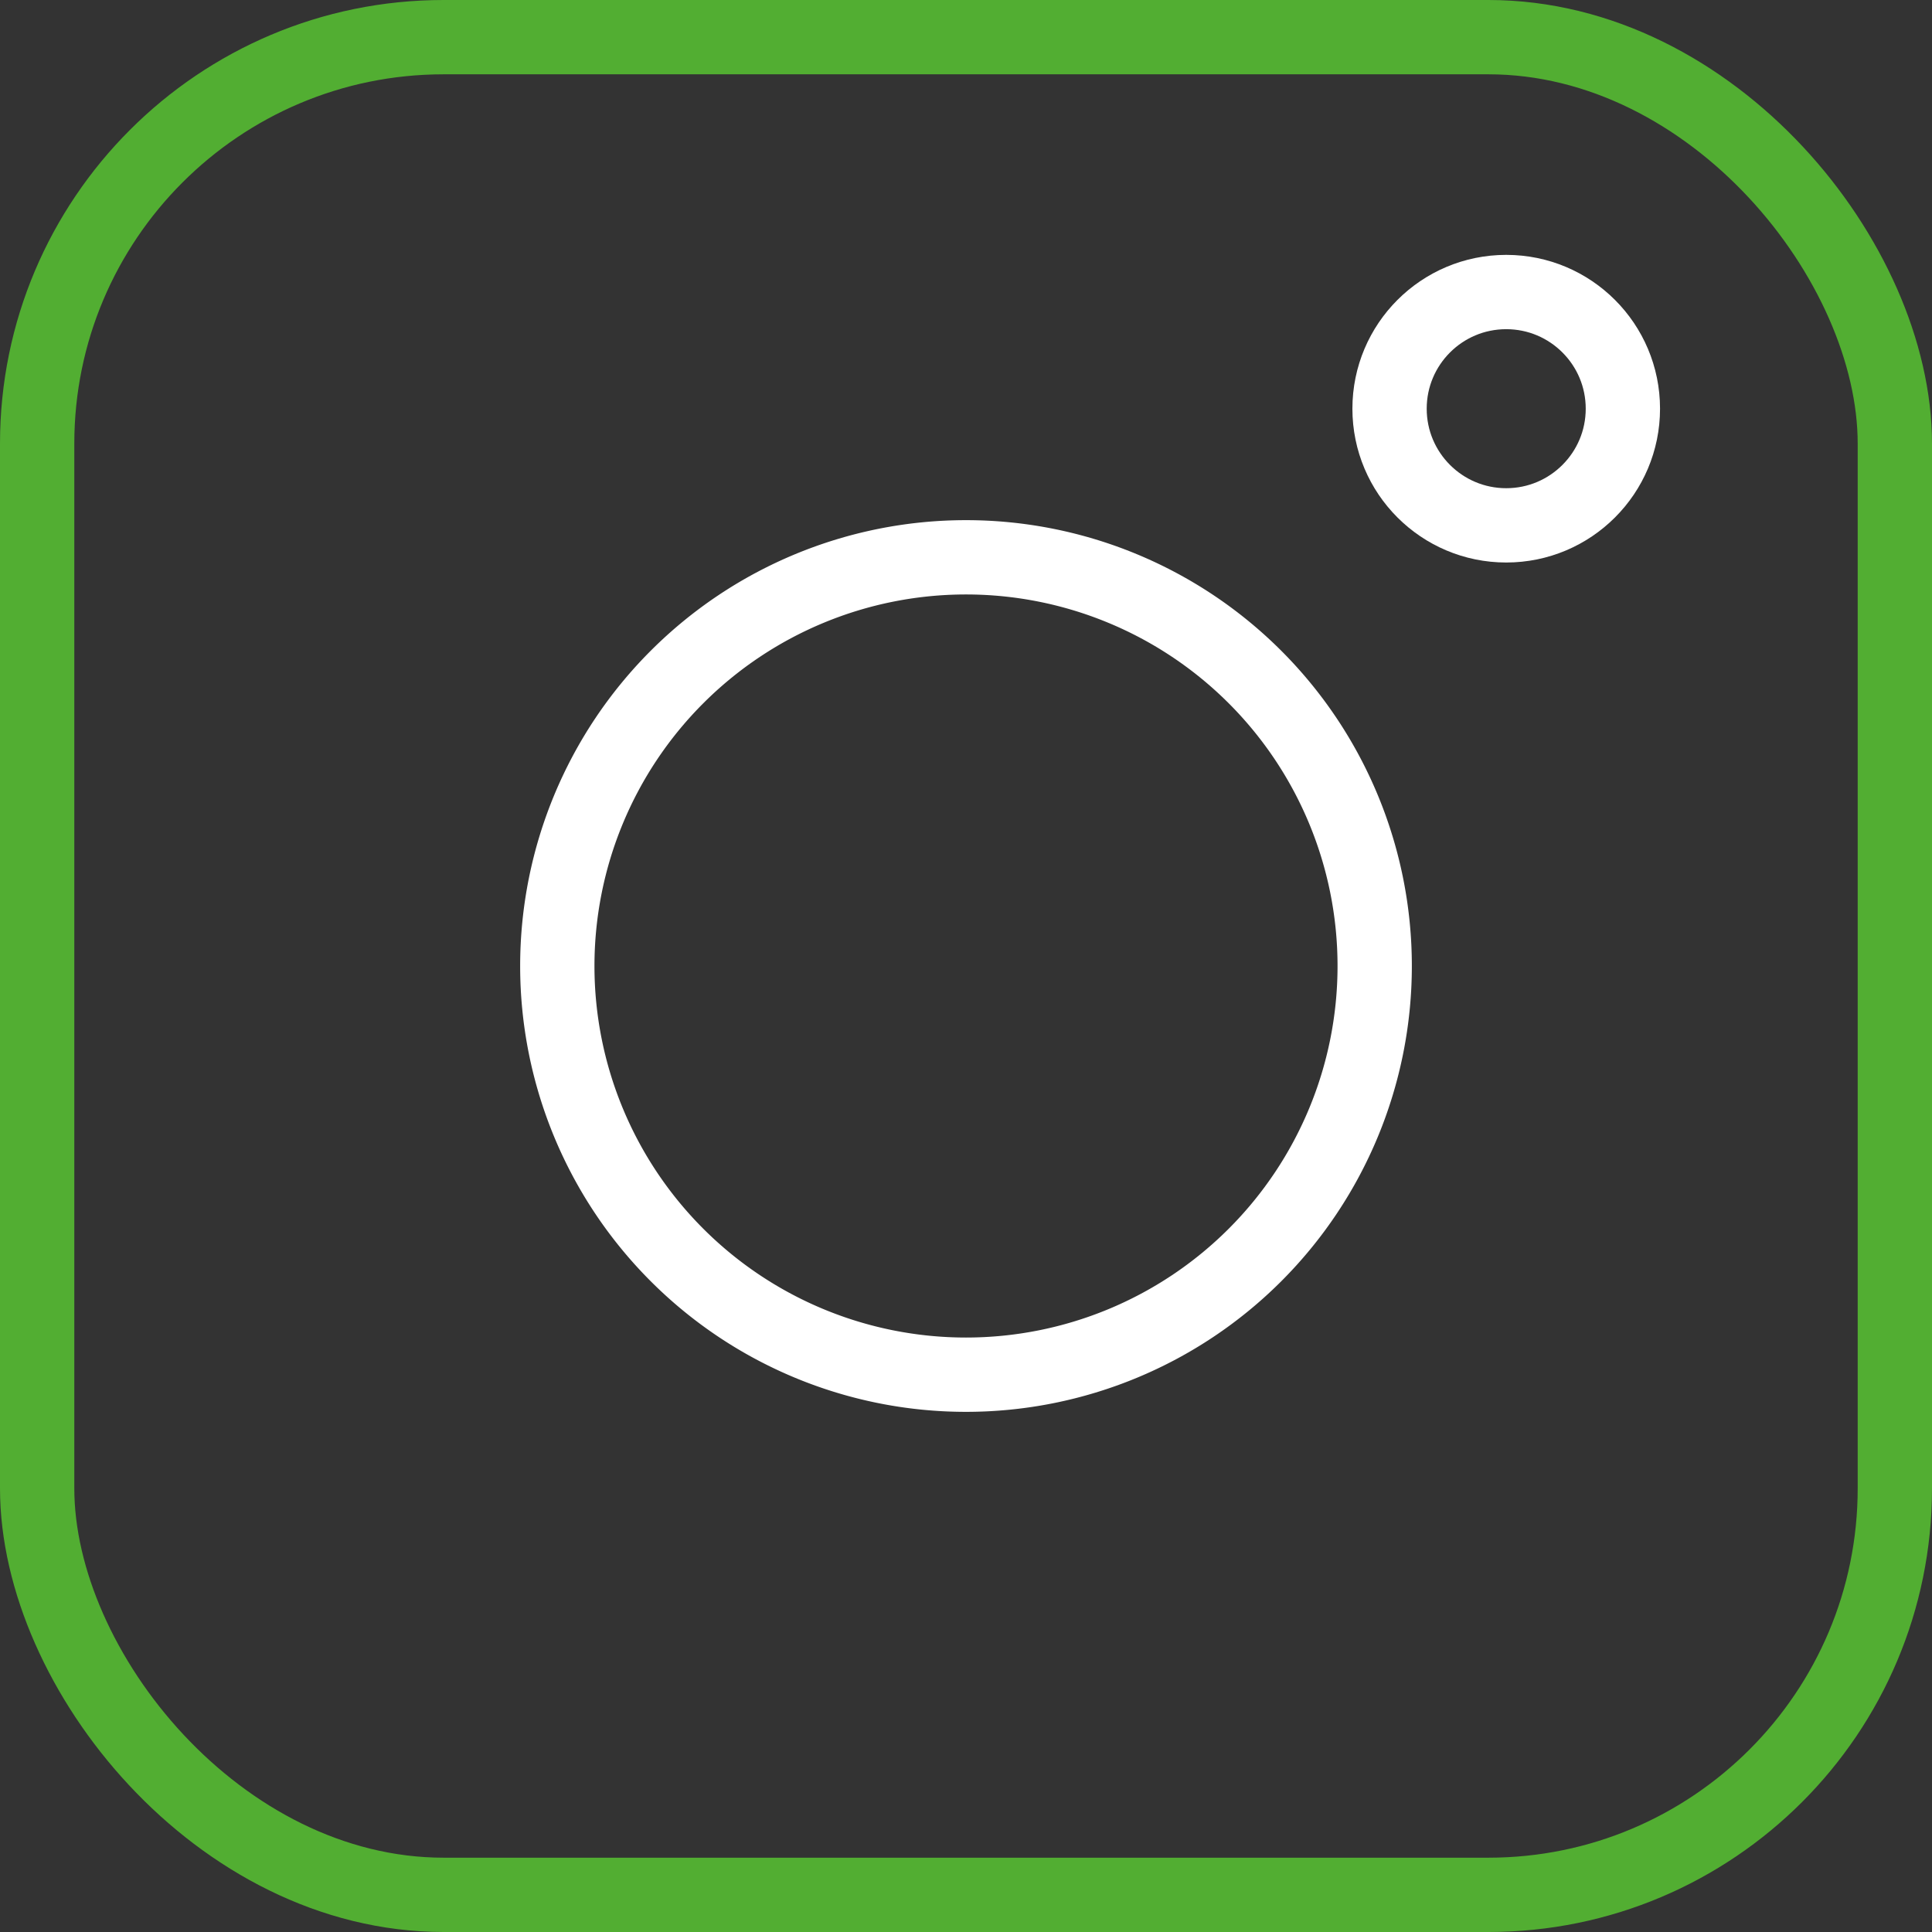 <svg xmlns="http://www.w3.org/2000/svg" viewBox="0 0 26 26"><rect x="0" y="0" width="26" height="26" fill="#333333" stroke="none"/><defs><style>.cls-1{fill:#fff;}.cls-2,.cls-3{fill:none;stroke-miterlimit:10;}.cls-2{stroke:#fff;}.cls-3{stroke:#52ae32;}</style></defs><g id="Ebene_2" data-name="Ebene 2"><g id="Instagram"><path class="cls-1" d="M13,8a5,5,0,1,1-5,5,5,5,0,0,1,5-5m0-1a6,6,0,1,0,6,6,6,6,0,0,0-6-6Z"/><circle class="cls-2" cx="20.27" cy="5.5" r="1.57"/><rect class="cls-3" x="0.5" y="0.5" width="25" height="25" rx="5.47"/></g></g></svg>